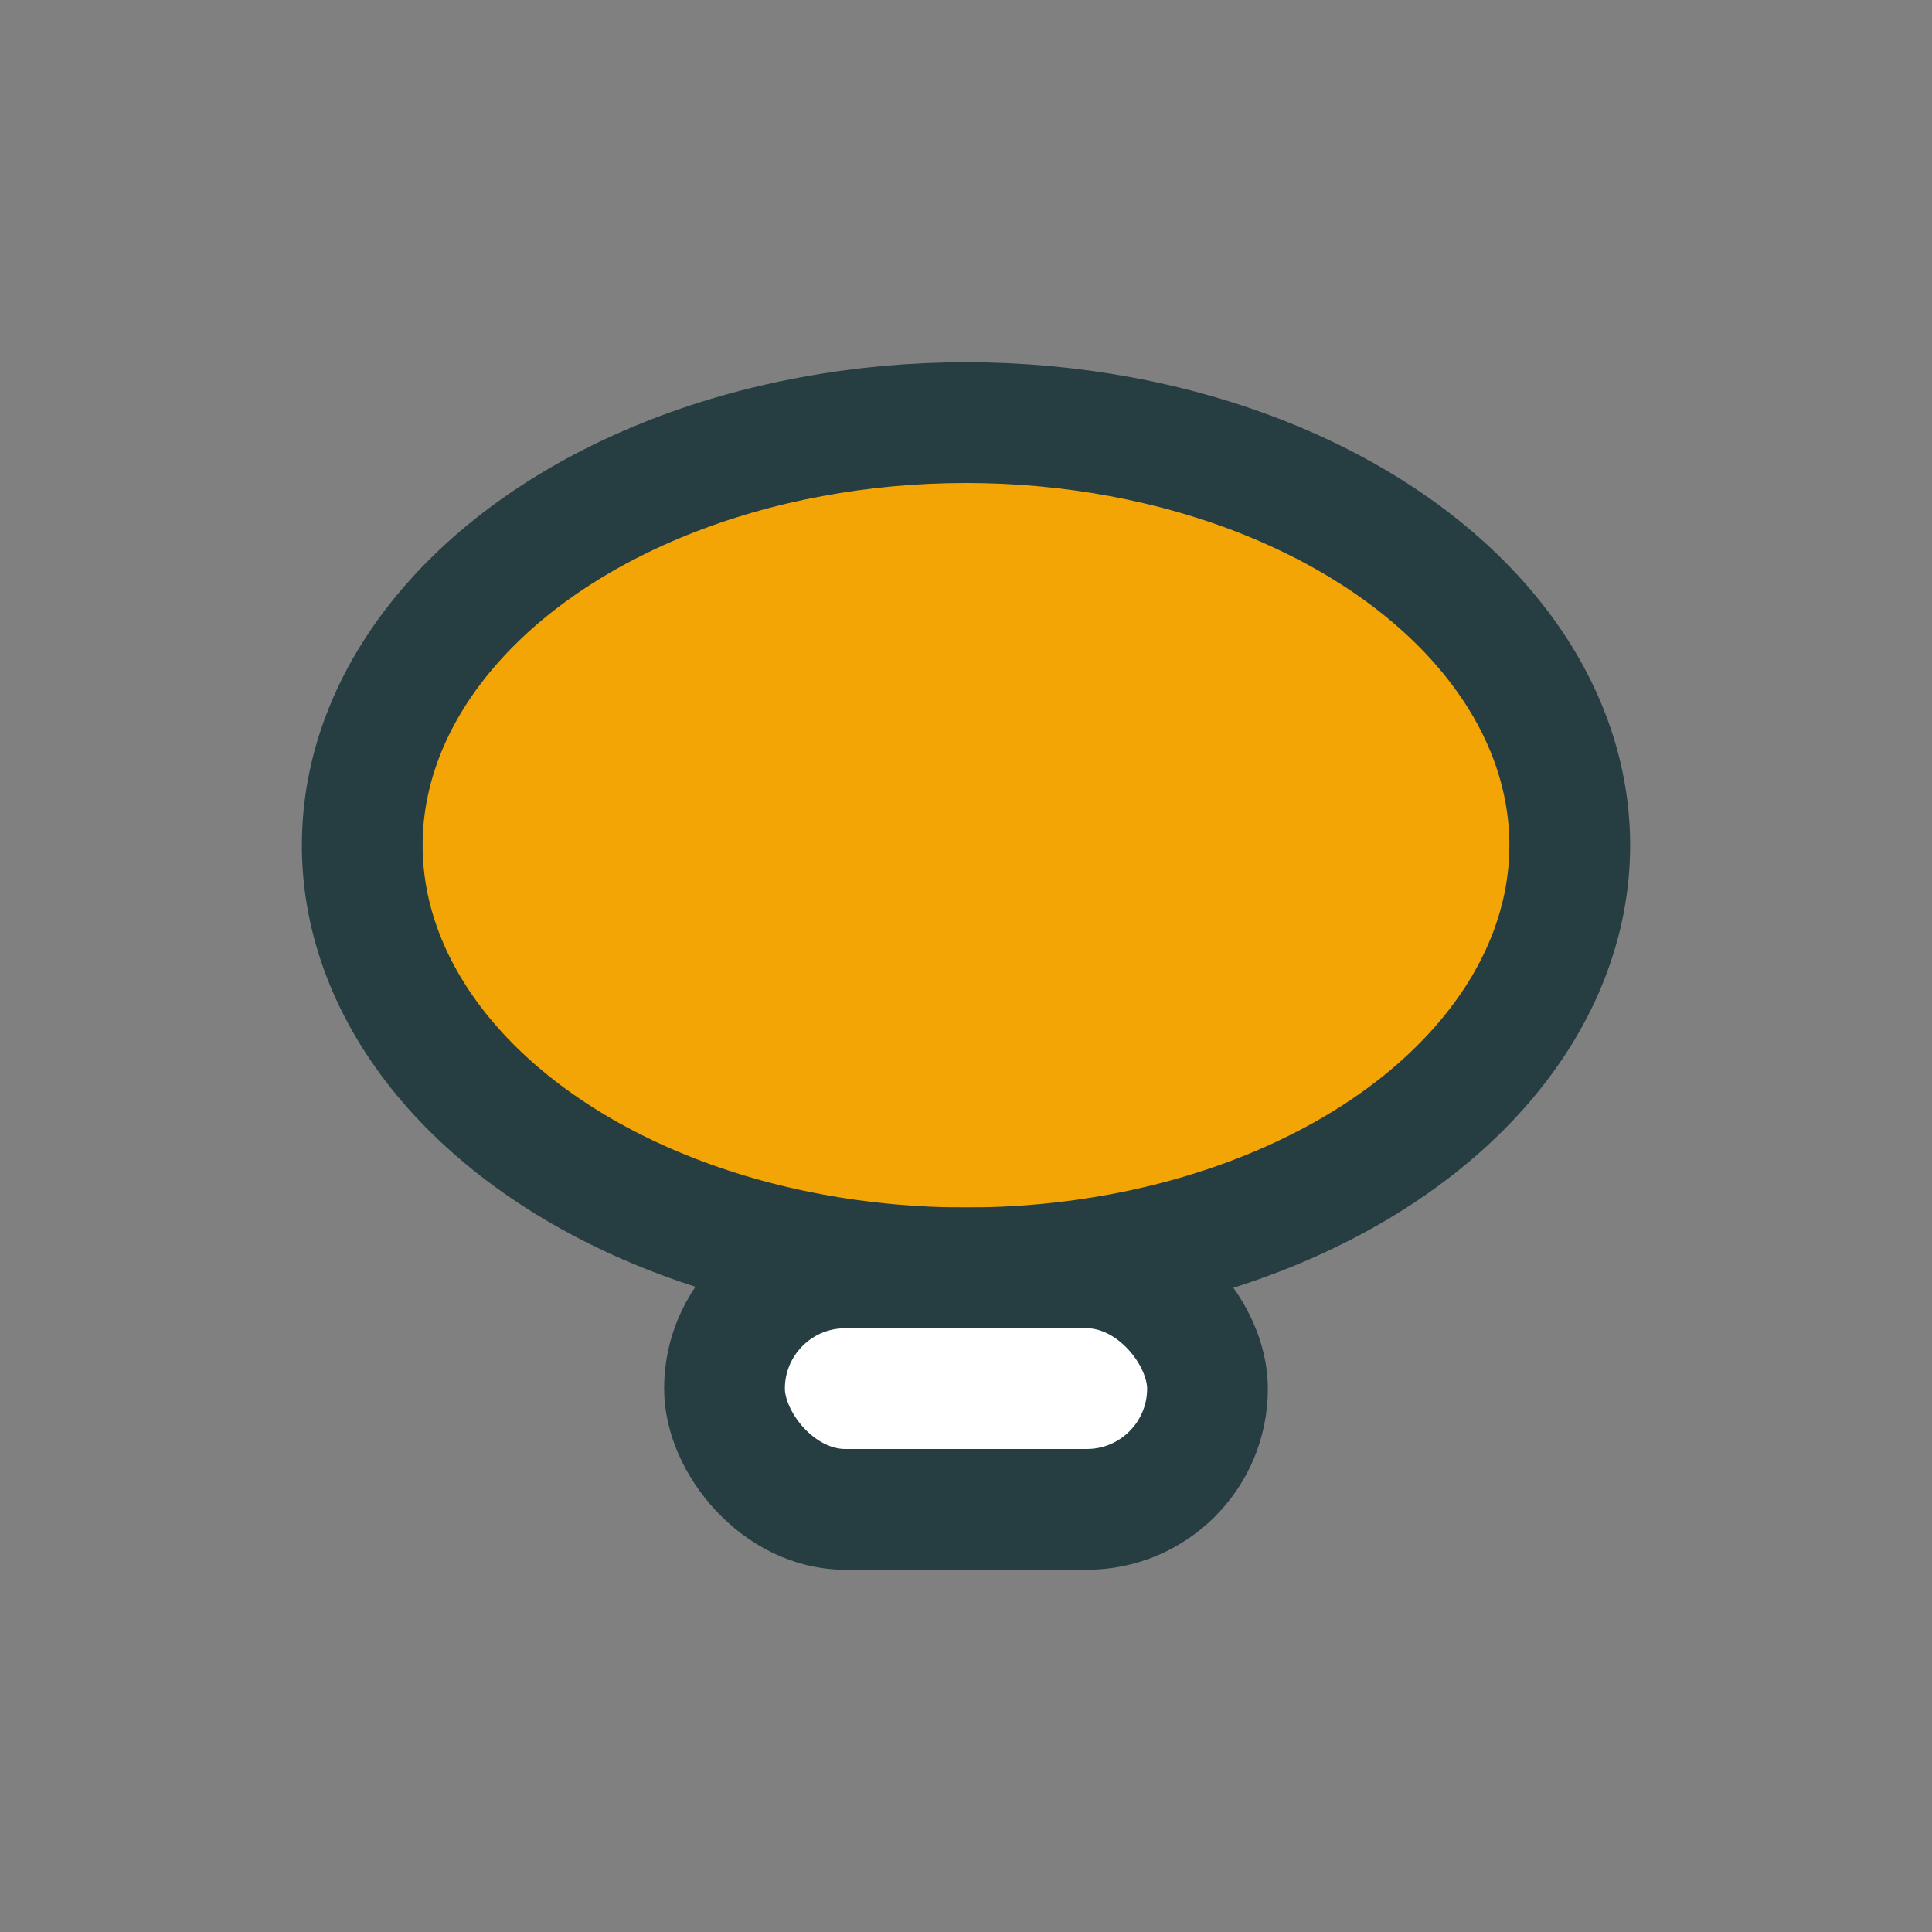 <?xml version="1.0" encoding="UTF-8"?>
<svg xmlns="http://www.w3.org/2000/svg" width="32" height="32" viewBox="0 0 32 32"><rect x="0" y="0" width="32" height="32" fill="#808080" stroke="none"/><ellipse cx="16" cy="14" rx="10" ry="7" fill="#F3A505" stroke="#263D42" stroke-width="2"/><rect x="12" y="21" width="8" height="4" rx="2" fill="#FFF" stroke="#263D42" stroke-width="2"/></svg>